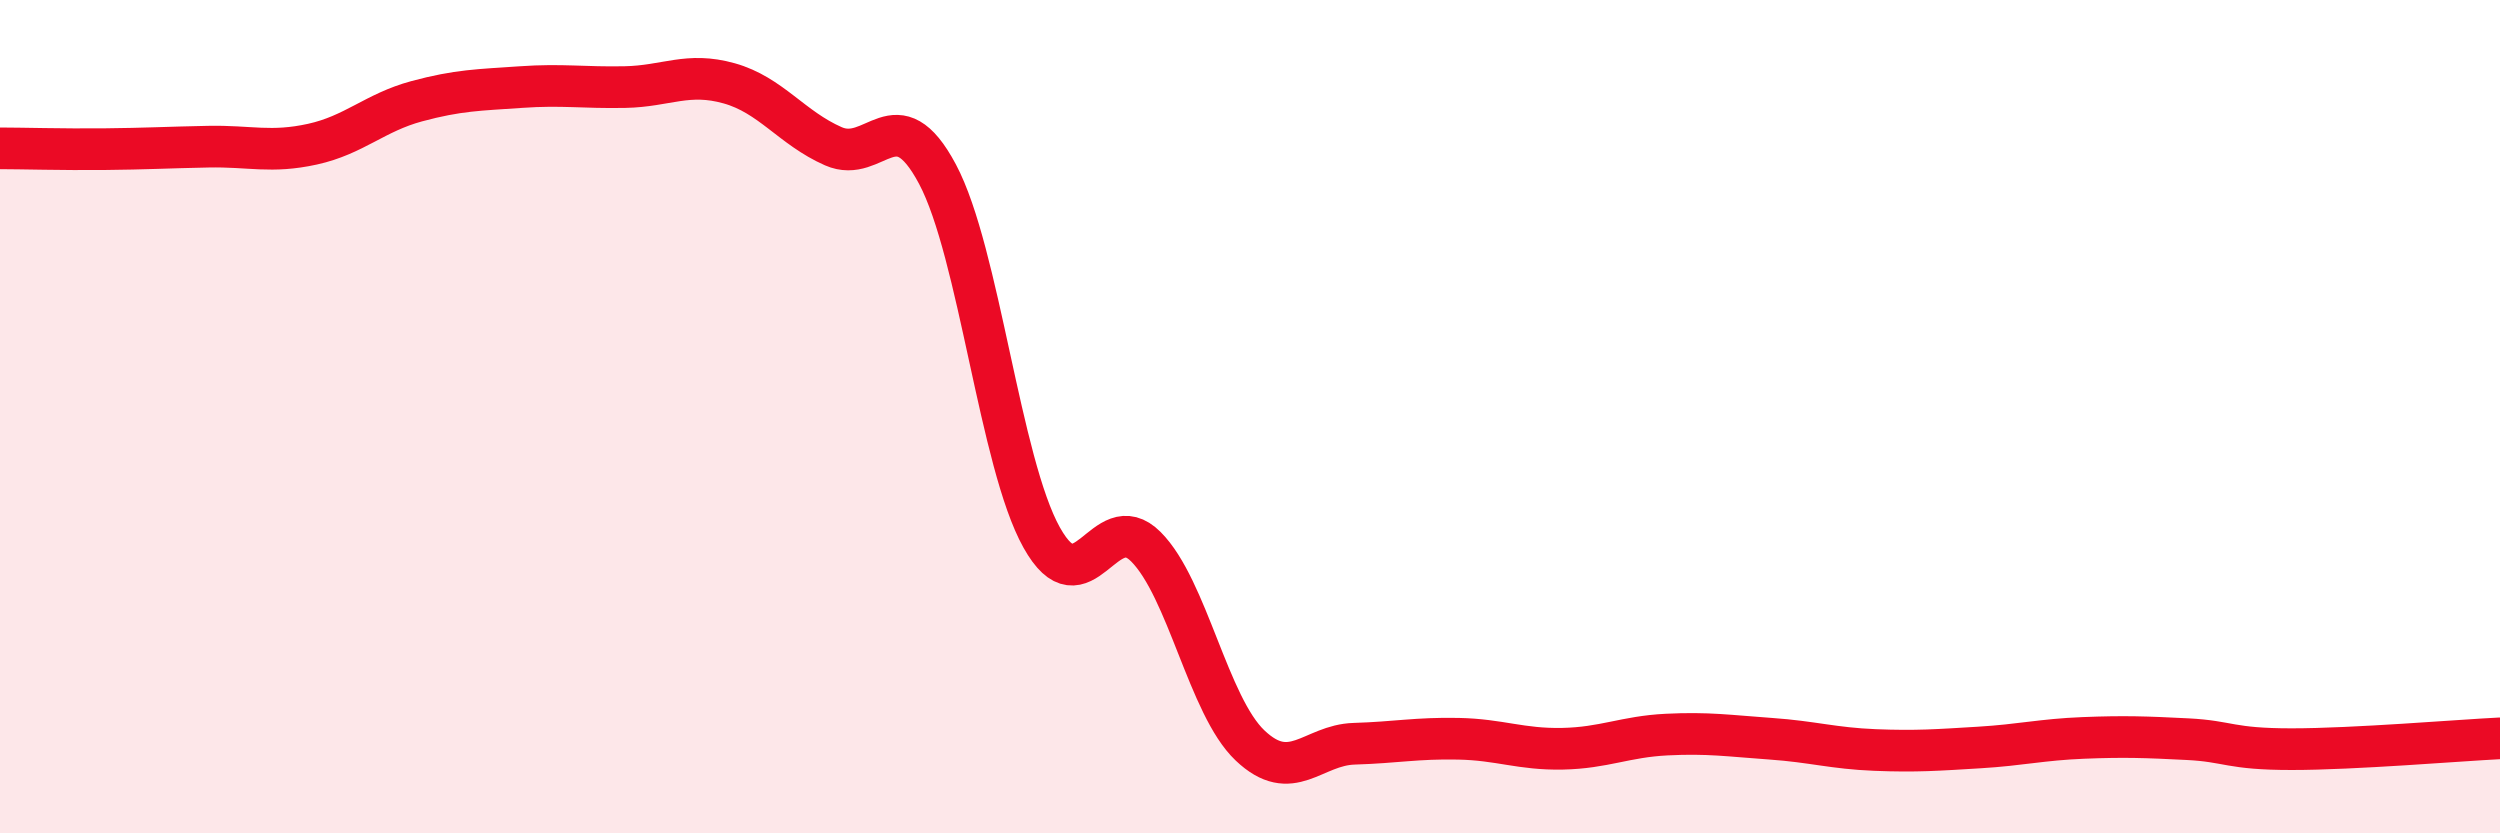 
    <svg width="60" height="20" viewBox="0 0 60 20" xmlns="http://www.w3.org/2000/svg">
      <path
        d="M 0,3.56 C 0.5,3.56 1.5,3.59 2.5,3.58 C 3.5,3.57 4,3.54 5,3.52 C 6,3.5 6.5,3.68 7.5,3.46 C 8.5,3.24 9,2.7 10,2.43 C 11,2.16 11.5,2.16 12.5,2.09 C 13.5,2.02 14,2.11 15,2.09 C 16,2.07 16.5,1.72 17.5,2 C 18.5,2.28 19,3.07 20,3.51 C 21,3.95 21.5,2.3 22.5,4.18 C 23.5,6.06 24,11.11 25,12.9 C 26,14.69 26.5,12.12 27.5,13.12 C 28.5,14.12 29,16.94 30,17.89 C 31,18.84 31.5,17.88 32.5,17.85 C 33.5,17.82 34,17.71 35,17.73 C 36,17.75 36.5,17.99 37.5,17.97 C 38.5,17.95 39,17.68 40,17.63 C 41,17.58 41.5,17.66 42.5,17.73 C 43.5,17.8 44,17.96 45,18 C 46,18.04 46.5,18 47.5,17.94 C 48.5,17.88 49,17.75 50,17.71 C 51,17.67 51.5,17.69 52.5,17.74 C 53.5,17.79 53.5,17.98 55,17.98 C 56.5,17.98 59,17.77 60,17.72L60 20L0 20Z"
        fill="#EB0A25"
        opacity="0.1"
        stroke-linecap="round"
        stroke-linejoin="round"
      />
      <path
        d="M 0,3.56 C 0.5,3.56 1.5,3.59 2.5,3.58 C 3.5,3.57 4,3.54 5,3.52 C 6,3.5 6.5,3.68 7.5,3.46 C 8.5,3.24 9,2.7 10,2.43 C 11,2.16 11.5,2.16 12.5,2.09 C 13.5,2.02 14,2.11 15,2.09 C 16,2.07 16.5,1.72 17.5,2 C 18.5,2.28 19,3.07 20,3.51 C 21,3.95 21.5,2.3 22.5,4.18 C 23.5,6.06 24,11.11 25,12.9 C 26,14.69 26.5,12.12 27.5,13.12 C 28.5,14.12 29,16.94 30,17.89 C 31,18.84 31.5,17.88 32.5,17.85 C 33.5,17.82 34,17.71 35,17.73 C 36,17.75 36.5,17.99 37.5,17.97 C 38.5,17.95 39,17.68 40,17.63 C 41,17.58 41.5,17.66 42.5,17.73 C 43.5,17.8 44,17.96 45,18 C 46,18.04 46.5,18 47.5,17.94 C 48.5,17.88 49,17.75 50,17.71 C 51,17.67 51.5,17.69 52.5,17.74 C 53.5,17.79 53.5,17.98 55,17.98 C 56.5,17.98 59,17.77 60,17.72"
        stroke="#EB0A25"
        stroke-width="1"
        fill="none"
        stroke-linecap="round"
        stroke-linejoin="round"
      />
    </svg>
  